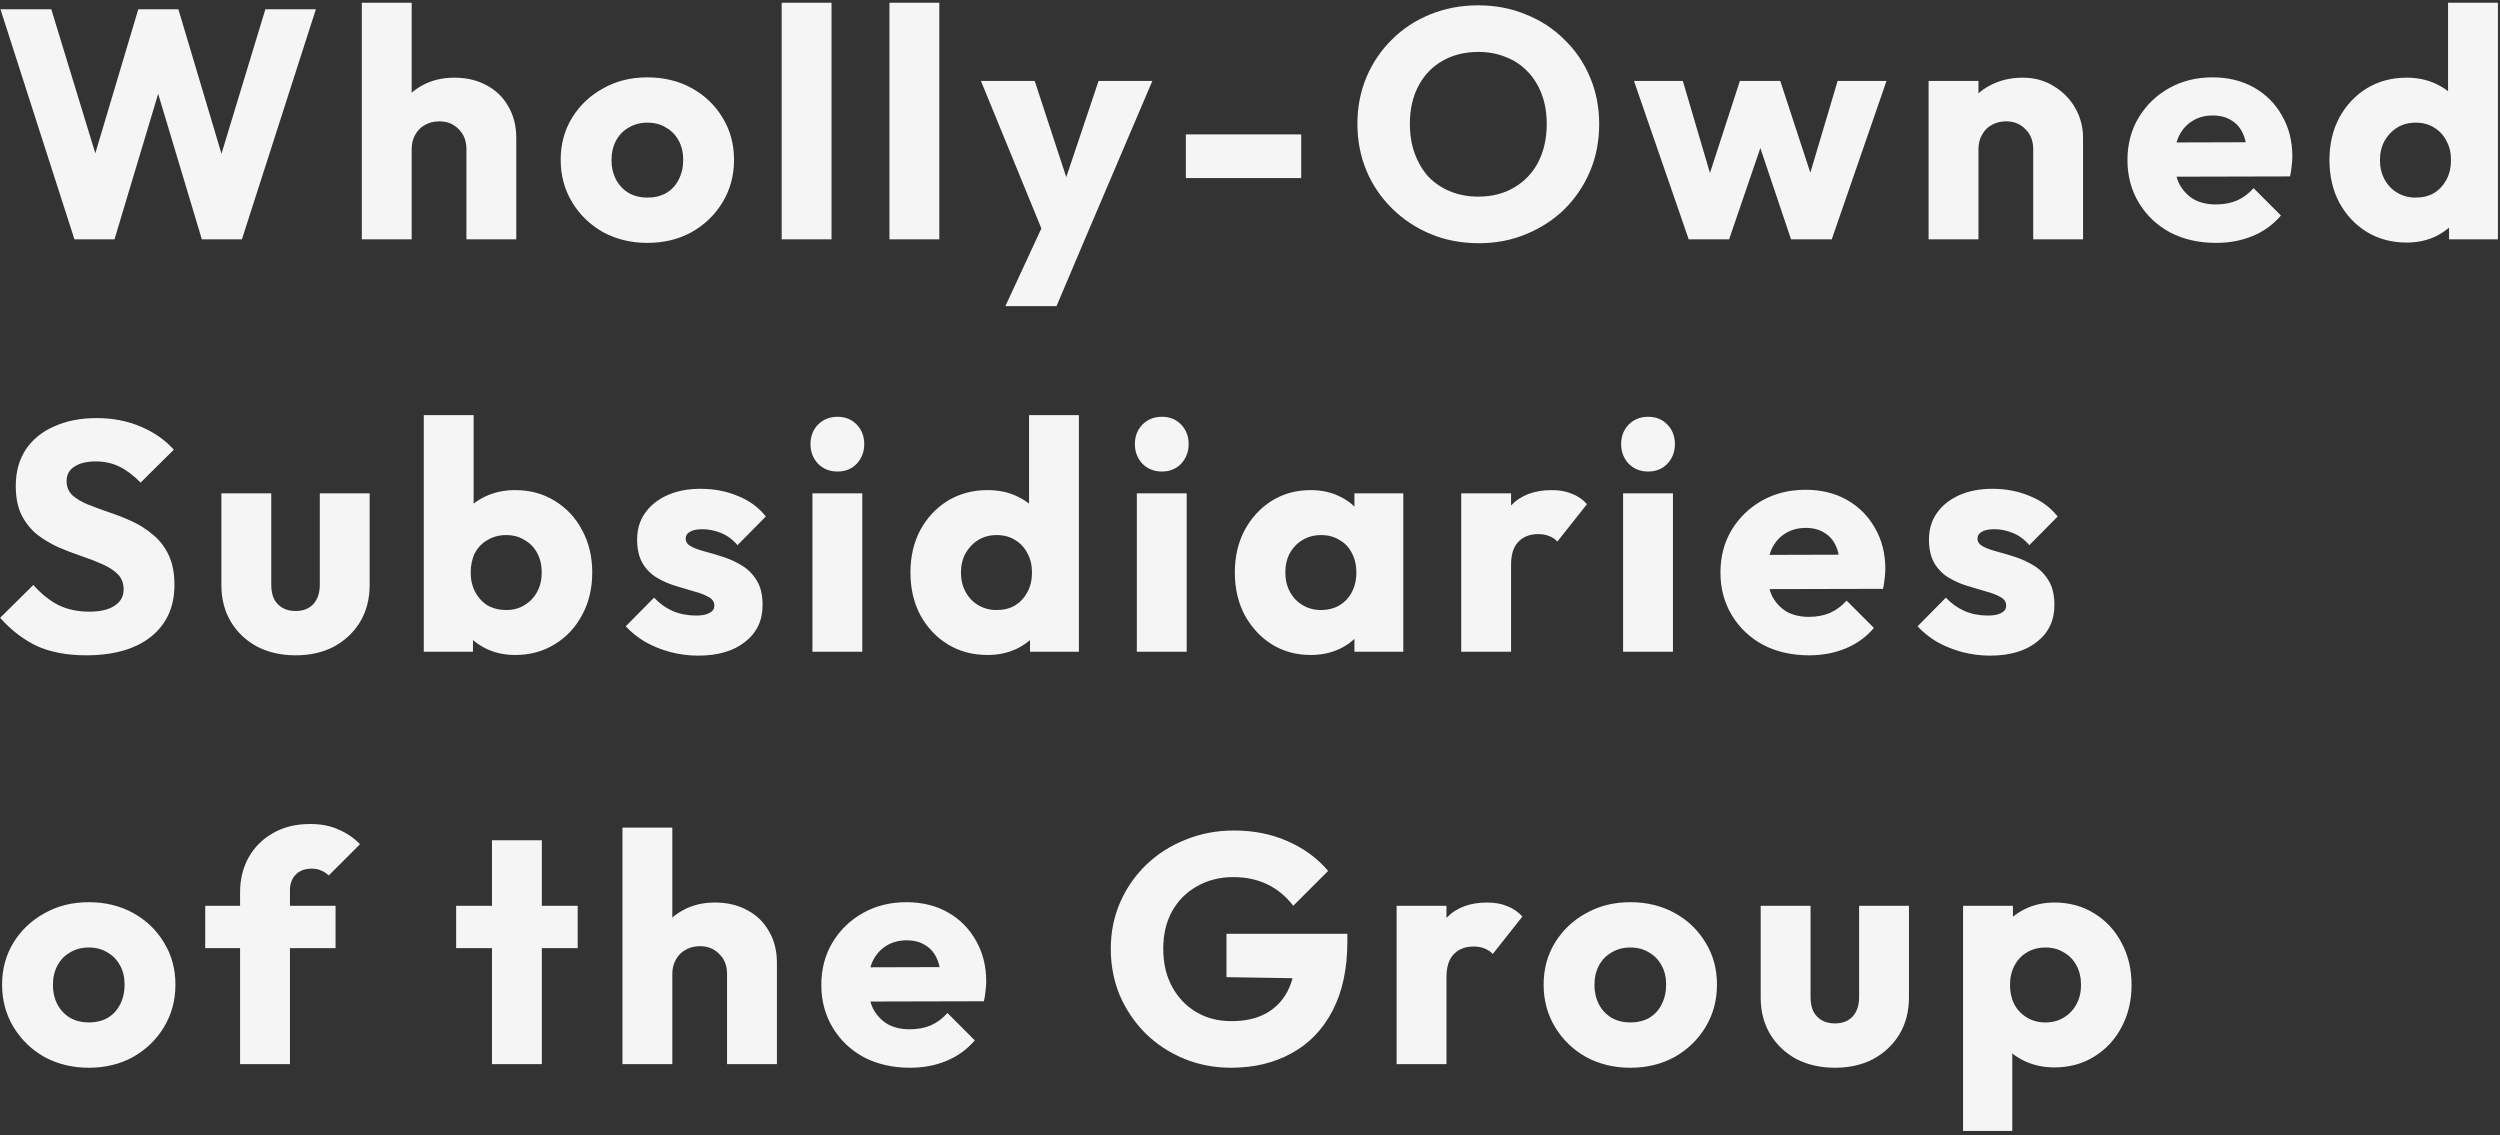 <?xml version="1.0" encoding="UTF-8"?> <svg xmlns="http://www.w3.org/2000/svg" width="491" height="223" viewBox="0 0 491 223" fill="none"><rect x="0" y="0" width="491" height="223" fill="#333333" stroke="none"/> <path d="M14.616 47L0.088 1.816H10.072L20.696 36.568H16.792L27.16 1.816H35.032L45.4 36.568H41.56L52.12 1.816H62.04L47.512 47H39.64L29.208 12.248H32.92L22.488 47H14.616ZM91.605 47V29.272C91.605 27.651 91.093 26.349 90.069 25.368C89.088 24.344 87.829 23.832 86.293 23.832C85.226 23.832 84.288 24.067 83.477 24.536C82.666 24.963 82.026 25.603 81.557 26.456C81.088 27.267 80.853 28.205 80.853 29.272L77.077 27.416C77.077 24.984 77.589 22.851 78.613 21.016C79.637 19.181 81.066 17.773 82.901 16.792C84.736 15.768 86.848 15.256 89.237 15.256C91.669 15.256 93.802 15.768 95.637 16.792C97.472 17.773 98.88 19.16 99.861 20.952C100.885 22.701 101.397 24.749 101.397 27.096V47H91.605ZM71.061 47V0.536H80.853V47H71.061ZM127.142 47.704C123.942 47.704 121.041 47 118.438 45.592C115.878 44.141 113.851 42.179 112.358 39.704C110.865 37.229 110.118 34.456 110.118 31.384C110.118 28.312 110.865 25.56 112.358 23.128C113.851 20.696 115.878 18.776 118.438 17.368C120.998 15.917 123.899 15.192 127.142 15.192C130.385 15.192 133.286 15.896 135.846 17.304C138.406 18.712 140.433 20.653 141.926 23.128C143.419 25.56 144.166 28.312 144.166 31.384C144.166 34.456 143.419 37.229 141.926 39.704C140.433 42.179 138.406 44.141 135.846 45.592C133.286 47 130.385 47.704 127.142 47.704ZM127.142 38.808C128.55 38.808 129.787 38.509 130.854 37.912C131.921 37.272 132.731 36.397 133.286 35.288C133.883 34.136 134.182 32.835 134.182 31.384C134.182 29.933 133.883 28.675 133.286 27.608C132.689 26.499 131.857 25.645 130.79 25.048C129.766 24.408 128.55 24.088 127.142 24.088C125.777 24.088 124.561 24.408 123.494 25.048C122.427 25.645 121.595 26.499 120.998 27.608C120.401 28.717 120.102 29.997 120.102 31.448C120.102 32.856 120.401 34.136 120.998 35.288C121.595 36.397 122.427 37.272 123.494 37.912C124.561 38.509 125.777 38.808 127.142 38.808ZM153.521 47V0.536H163.313V47H153.521ZM174.688 47V0.536H184.48V47H174.688ZM205.456 47.128L192.656 15.896H203.216L211.344 40.664H207.44L215.76 15.896H226.32L213.008 47.128H205.456ZM197.456 60.12L206.8 39.96L213.008 47.128L207.504 60.12H197.456ZM232.899 34.968V26.392H255.555V34.968H232.899ZM290.467 47.768C287.054 47.768 283.897 47.171 280.995 45.976C278.137 44.781 275.619 43.117 273.443 40.984C271.267 38.851 269.582 36.376 268.387 33.56C267.193 30.701 266.595 27.629 266.595 24.344C266.595 21.016 267.193 17.944 268.387 15.128C269.582 12.312 271.246 9.859 273.379 7.768C275.513 5.635 278.009 3.992 280.867 2.84C283.769 1.645 286.926 1.048 290.339 1.048C293.71 1.048 296.825 1.645 299.683 2.84C302.585 3.992 305.102 5.635 307.235 7.768C309.411 9.859 311.097 12.333 312.291 15.192C313.486 18.008 314.083 21.08 314.083 24.408C314.083 27.693 313.486 30.765 312.291 33.624C311.097 36.44 309.433 38.915 307.299 41.048C305.166 43.139 302.649 44.781 299.747 45.976C296.889 47.171 293.795 47.768 290.467 47.768ZM290.339 38.616C293.027 38.616 295.374 38.019 297.379 36.824C299.427 35.629 301.006 33.965 302.115 31.832C303.225 29.656 303.779 27.16 303.779 24.344C303.779 22.211 303.459 20.291 302.819 18.584C302.179 16.835 301.262 15.341 300.067 14.104C298.873 12.824 297.443 11.864 295.779 11.224C294.158 10.541 292.345 10.2 290.339 10.2C287.651 10.2 285.283 10.797 283.235 11.992C281.23 13.144 279.673 14.787 278.563 16.92C277.454 19.011 276.899 21.485 276.899 24.344C276.899 26.477 277.219 28.419 277.859 30.168C278.499 31.917 279.395 33.432 280.547 34.712C281.742 35.949 283.171 36.909 284.835 37.592C286.499 38.275 288.334 38.616 290.339 38.616ZM331.662 47L320.91 15.896H330.51L337.166 38.488L334.35 38.552L341.71 15.896H349.646L357.07 38.552L354.19 38.488L360.91 15.896H370.51L359.758 47H351.758L344.526 25.496H346.958L339.598 47H331.662ZM399.32 47V29.272C399.32 27.651 398.808 26.349 397.784 25.368C396.803 24.344 395.544 23.832 394.008 23.832C392.941 23.832 392.003 24.067 391.192 24.536C390.381 24.963 389.741 25.603 389.272 26.456C388.803 27.267 388.568 28.205 388.568 29.272L384.792 27.416C384.792 24.984 385.325 22.851 386.392 21.016C387.459 19.181 388.931 17.773 390.808 16.792C392.728 15.768 394.883 15.256 397.272 15.256C399.576 15.256 401.603 15.811 403.352 16.92C405.144 17.987 406.552 19.416 407.576 21.208C408.6 23 409.112 24.963 409.112 27.096V47H399.32ZM378.776 47V15.896H388.568V47H378.776ZM435.241 47.704C431.87 47.704 428.862 47.021 426.217 45.656C423.614 44.248 421.566 42.307 420.073 39.832C418.58 37.357 417.833 34.563 417.833 31.448C417.833 28.333 418.558 25.56 420.009 23.128C421.502 20.653 423.508 18.712 426.025 17.304C428.542 15.896 431.38 15.192 434.537 15.192C437.609 15.192 440.318 15.853 442.665 17.176C445.012 18.499 446.846 20.333 448.169 22.68C449.534 25.027 450.217 27.715 450.217 30.744C450.217 31.299 450.174 31.896 450.089 32.536C450.046 33.133 449.94 33.837 449.769 34.648L422.953 34.712V27.992L445.609 27.928L441.385 30.744C441.342 28.952 441.065 27.48 440.553 26.328C440.041 25.133 439.273 24.237 438.249 23.64C437.268 23 436.052 22.68 434.601 22.68C433.065 22.68 431.721 23.043 430.569 23.768C429.46 24.451 428.585 25.432 427.945 26.712C427.348 27.992 427.049 29.549 427.049 31.384C427.049 33.219 427.369 34.797 428.009 36.12C428.692 37.4 429.63 38.403 430.825 39.128C432.062 39.811 433.513 40.152 435.177 40.152C436.713 40.152 438.1 39.896 439.337 39.384C440.574 38.829 441.662 38.019 442.601 36.952L447.977 42.328C446.441 44.12 444.585 45.464 442.409 46.36C440.233 47.256 437.844 47.704 435.241 47.704ZM472.671 47.64C469.727 47.64 467.103 46.936 464.799 45.528C462.538 44.12 460.746 42.2 459.423 39.768C458.143 37.336 457.503 34.563 457.503 31.448C457.503 28.333 458.143 25.56 459.423 23.128C460.746 20.696 462.538 18.776 464.799 17.368C467.103 15.96 469.727 15.256 472.671 15.256C474.805 15.256 476.725 15.661 478.431 16.472C480.181 17.283 481.61 18.413 482.719 19.864C483.872 21.272 484.512 22.893 484.639 24.728V37.848C484.512 39.683 483.893 41.347 482.784 42.84C481.674 44.291 480.245 45.464 478.496 46.36C476.746 47.213 474.805 47.64 472.671 47.64ZM474.399 38.808C475.807 38.808 477.023 38.509 478.048 37.912C479.072 37.272 479.882 36.397 480.479 35.288C481.077 34.179 481.375 32.899 481.375 31.448C481.375 29.997 481.077 28.739 480.479 27.672C479.925 26.563 479.114 25.688 478.048 25.048C477.023 24.408 475.829 24.088 474.463 24.088C473.098 24.088 471.882 24.408 470.815 25.048C469.791 25.688 468.959 26.563 468.319 27.672C467.722 28.781 467.423 30.04 467.423 31.448C467.423 32.856 467.722 34.115 468.319 35.224C468.917 36.333 469.749 37.208 470.815 37.848C471.882 38.488 473.077 38.808 474.399 38.808ZM490.591 47H480.992V38.616L482.464 31.064L480.799 23.512V0.536H490.591V47ZM16.92 128.704C13.208 128.704 10.008 128.107 7.32 126.912C4.675 125.675 2.243 123.819 0.024 121.344L6.552 114.88C8.003 116.544 9.603 117.845 11.352 118.784C13.144 119.68 15.213 120.128 17.56 120.128C19.693 120.128 21.336 119.744 22.488 118.976C23.683 118.208 24.28 117.141 24.28 115.776C24.28 114.539 23.896 113.536 23.128 112.768C22.36 112 21.336 111.339 20.056 110.784C18.819 110.229 17.432 109.696 15.896 109.184C14.403 108.672 12.909 108.096 11.416 107.456C9.923 106.773 8.536 105.941 7.256 104.96C6.019 103.936 5.016 102.677 4.248 101.184C3.48 99.648 3.096 97.728 3.096 95.424C3.096 92.651 3.757 90.261 5.08 88.256C6.445 86.251 8.323 84.736 10.712 83.712C13.101 82.645 15.853 82.112 18.968 82.112C22.125 82.112 25.005 82.667 27.608 83.776C30.253 84.885 32.429 86.4 34.136 88.32L27.608 94.784C26.243 93.376 24.856 92.331 23.448 91.648C22.083 90.965 20.525 90.624 18.776 90.624C17.027 90.624 15.64 90.965 14.616 91.648C13.592 92.288 13.08 93.227 13.08 94.464C13.08 95.616 13.464 96.555 14.232 97.28C15 97.963 16.003 98.56 17.24 99.072C18.52 99.584 19.907 100.096 21.4 100.608C22.936 101.12 24.451 101.717 25.944 102.4C27.437 103.083 28.803 103.957 30.04 105.024C31.32 106.048 32.344 107.371 33.112 108.992C33.88 110.571 34.264 112.533 34.264 114.88C34.264 119.189 32.728 122.581 29.656 125.056C26.584 127.488 22.339 128.704 16.92 128.704ZM58.072 128.704C55.214 128.704 52.675 128.128 50.456 126.976C48.281 125.781 46.574 124.16 45.337 122.112C44.099 120.021 43.48 117.632 43.48 114.944V96.896H53.273V114.816C53.273 115.883 53.443 116.8 53.785 117.568C54.169 118.336 54.723 118.933 55.449 119.36C56.174 119.787 57.048 120 58.072 120C59.523 120 60.675 119.552 61.529 118.656C62.382 117.717 62.809 116.437 62.809 114.816V96.896H72.6V114.88C72.6 117.611 71.982 120.021 70.745 122.112C69.507 124.16 67.8 125.781 65.624 126.976C63.449 128.128 60.931 128.704 58.072 128.704ZM101.149 128.64C99.058 128.64 97.138 128.213 95.388 127.36C93.639 126.464 92.21 125.291 91.1 123.84C89.991 122.347 89.351 120.683 89.18 118.848V105.728C89.351 103.893 89.991 102.272 91.1 100.864C92.21 99.413 93.639 98.283 95.388 97.472C97.138 96.661 99.058 96.256 101.149 96.256C104.093 96.256 106.695 96.96 108.957 98.368C111.261 99.776 113.053 101.696 114.333 104.128C115.655 106.56 116.317 109.333 116.317 112.448C116.317 115.563 115.655 118.336 114.333 120.768C113.053 123.2 111.261 125.12 108.957 126.528C106.695 127.936 104.093 128.64 101.149 128.64ZM99.421 119.808C100.786 119.808 101.98 119.488 103.004 118.848C104.071 118.208 104.903 117.333 105.5 116.224C106.098 115.115 106.396 113.856 106.396 112.448C106.396 110.997 106.098 109.717 105.5 108.608C104.903 107.499 104.071 106.645 103.004 106.048C101.98 105.408 100.786 105.088 99.421 105.088C98.055 105.088 96.839 105.408 95.772 106.048C94.706 106.645 93.874 107.499 93.276 108.608C92.722 109.717 92.445 110.997 92.445 112.448C92.445 113.899 92.743 115.179 93.341 116.288C93.938 117.397 94.749 118.272 95.772 118.912C96.839 119.509 98.055 119.808 99.421 119.808ZM83.228 128V81.536H93.02V104.512L91.421 112.064L92.892 119.616V128H83.228ZM137.099 128.768C135.264 128.768 133.451 128.533 131.659 128.064C129.91 127.595 128.267 126.933 126.731 126.08C125.238 125.184 123.958 124.16 122.891 123.008L128.459 117.376C129.483 118.485 130.699 119.36 132.107 120C133.515 120.597 135.051 120.896 136.715 120.896C137.867 120.896 138.742 120.725 139.339 120.384C139.979 120.043 140.299 119.573 140.299 118.976C140.299 118.208 139.915 117.632 139.147 117.248C138.422 116.821 137.483 116.459 136.331 116.16C135.179 115.819 133.963 115.456 132.683 115.072C131.403 114.688 130.187 114.155 129.035 113.472C127.883 112.789 126.944 111.851 126.219 110.656C125.494 109.419 125.131 107.861 125.131 105.984C125.131 103.979 125.643 102.251 126.667 100.8C127.691 99.307 129.142 98.133 131.019 97.28C132.896 96.427 135.094 96 137.611 96C140.256 96 142.688 96.469 144.907 97.408C147.168 98.304 149.003 99.648 150.411 101.44L144.843 107.072C143.862 105.92 142.752 105.109 141.515 104.64C140.32 104.171 139.147 103.936 137.995 103.936C136.886 103.936 136.054 104.107 135.499 104.448C134.944 104.747 134.667 105.195 134.667 105.792C134.667 106.432 135.03 106.944 135.755 107.328C136.48 107.712 137.419 108.053 138.571 108.352C139.723 108.651 140.939 109.013 142.219 109.44C143.499 109.867 144.715 110.443 145.867 111.168C147.019 111.893 147.958 112.875 148.683 114.112C149.408 115.307 149.771 116.885 149.771 118.848C149.771 121.877 148.619 124.288 146.315 126.08C144.054 127.872 140.982 128.768 137.099 128.768ZM159.563 128V96.896H169.355V128H159.563ZM164.491 92.608C162.955 92.608 161.675 92.096 160.651 91.072C159.67 90.005 159.179 88.725 159.179 87.232C159.179 85.696 159.67 84.416 160.651 83.392C161.675 82.368 162.955 81.856 164.491 81.856C166.027 81.856 167.286 82.368 168.267 83.392C169.249 84.416 169.739 85.696 169.739 87.232C169.739 88.725 169.249 90.005 168.267 91.072C167.286 92.096 166.027 92.608 164.491 92.608ZM193.979 128.64C191.035 128.64 188.411 127.936 186.107 126.528C183.846 125.12 182.054 123.2 180.731 120.768C179.451 118.336 178.811 115.563 178.811 112.448C178.811 109.333 179.451 106.56 180.731 104.128C182.054 101.696 183.846 99.776 186.107 98.368C188.411 96.96 191.035 96.256 193.979 96.256C196.112 96.256 198.032 96.661 199.739 97.472C201.488 98.283 202.918 99.413 204.027 100.864C205.179 102.272 205.819 103.893 205.947 105.728V118.848C205.819 120.683 205.2 122.347 204.091 123.84C202.982 125.291 201.552 126.464 199.803 127.36C198.054 128.213 196.112 128.64 193.979 128.64ZM195.707 119.808C197.115 119.808 198.331 119.509 199.355 118.912C200.379 118.272 201.19 117.397 201.787 116.288C202.384 115.179 202.683 113.899 202.683 112.448C202.683 110.997 202.384 109.739 201.787 108.672C201.232 107.563 200.422 106.688 199.355 106.048C198.331 105.408 197.136 105.088 195.771 105.088C194.406 105.088 193.19 105.408 192.123 106.048C191.099 106.688 190.267 107.563 189.627 108.672C189.03 109.781 188.731 111.04 188.731 112.448C188.731 113.856 189.03 115.115 189.627 116.224C190.224 117.333 191.056 118.208 192.123 118.848C193.19 119.488 194.384 119.808 195.707 119.808ZM211.899 128H202.299V119.616L203.771 112.064L202.107 104.512V81.536H211.899V128ZM223.274 128V96.896H233.066V128H223.274ZM228.202 92.608C226.666 92.608 225.386 92.096 224.362 91.072C223.38 90.005 222.89 88.725 222.89 87.232C222.89 85.696 223.38 84.416 224.362 83.392C225.386 82.368 226.666 81.856 228.202 81.856C229.738 81.856 230.996 82.368 231.978 83.392C232.959 84.416 233.45 85.696 233.45 87.232C233.45 88.725 232.959 90.005 231.978 91.072C230.996 92.096 229.738 92.608 228.202 92.608ZM257.433 128.64C254.574 128.64 252.014 127.936 249.753 126.528C247.534 125.12 245.764 123.2 244.441 120.768C243.161 118.336 242.521 115.563 242.521 112.448C242.521 109.333 243.161 106.56 244.441 104.128C245.764 101.696 247.534 99.776 249.753 98.368C252.014 96.96 254.574 96.256 257.433 96.256C259.524 96.256 261.401 96.661 263.065 97.472C264.772 98.283 266.158 99.413 267.225 100.864C268.292 102.272 268.889 103.893 269.017 105.728V119.168C268.889 121.003 268.292 122.645 267.225 124.096C266.201 125.504 264.836 126.613 263.129 127.424C261.422 128.235 259.524 128.64 257.433 128.64ZM259.417 119.808C261.508 119.808 263.193 119.125 264.473 117.76C265.753 116.352 266.393 114.581 266.393 112.448C266.393 110.997 266.094 109.717 265.497 108.608C264.942 107.499 264.132 106.645 263.065 106.048C262.041 105.408 260.846 105.088 259.481 105.088C258.116 105.088 256.9 105.408 255.833 106.048C254.809 106.645 253.977 107.499 253.337 108.608C252.74 109.717 252.441 110.997 252.441 112.448C252.441 113.856 252.74 115.115 253.337 116.224C253.934 117.333 254.766 118.208 255.833 118.848C256.9 119.488 258.094 119.808 259.417 119.808ZM266.009 128V119.616L267.481 112.064L266.009 104.512V96.896H275.609V128H266.009ZM286.983 128V96.896H296.775V128H286.983ZM296.775 110.912L292.679 107.712C293.49 104.085 294.855 101.269 296.775 99.264C298.695 97.259 301.362 96.256 304.775 96.256C306.269 96.256 307.57 96.491 308.679 96.96C309.831 97.387 310.834 98.069 311.687 99.008L305.863 106.368C305.437 105.899 304.903 105.536 304.263 105.28C303.623 105.024 302.898 104.896 302.087 104.896C300.466 104.896 299.165 105.408 298.183 106.432C297.245 107.413 296.775 108.907 296.775 110.912ZM318.776 128V96.896H328.568V128H318.776ZM323.704 92.608C322.168 92.608 320.888 92.096 319.864 91.072C318.883 90.005 318.392 88.725 318.392 87.232C318.392 85.696 318.883 84.416 319.864 83.392C320.888 82.368 322.168 81.856 323.704 81.856C325.24 81.856 326.499 82.368 327.48 83.392C328.461 84.416 328.952 85.696 328.952 87.232C328.952 88.725 328.461 90.005 327.48 91.072C326.499 92.096 325.24 92.608 323.704 92.608ZM355.303 128.704C351.933 128.704 348.925 128.021 346.279 126.656C343.677 125.248 341.629 123.307 340.135 120.832C338.642 118.357 337.895 115.563 337.895 112.448C337.895 109.333 338.621 106.56 340.071 104.128C341.565 101.653 343.57 99.712 346.087 98.304C348.605 96.896 351.442 96.192 354.599 96.192C357.671 96.192 360.381 96.853 362.727 98.176C365.074 99.499 366.909 101.333 368.231 103.68C369.597 106.027 370.279 108.715 370.279 111.744C370.279 112.299 370.237 112.896 370.151 113.536C370.109 114.133 370.002 114.837 369.831 115.648L343.015 115.712V108.992L365.671 108.928L361.447 111.744C361.405 109.952 361.127 108.48 360.615 107.328C360.103 106.133 359.335 105.237 358.311 104.64C357.33 104 356.114 103.68 354.663 103.68C353.127 103.68 351.783 104.043 350.631 104.768C349.522 105.451 348.647 106.432 348.007 107.712C347.41 108.992 347.111 110.549 347.111 112.384C347.111 114.219 347.431 115.797 348.071 117.12C348.754 118.4 349.693 119.403 350.887 120.128C352.125 120.811 353.575 121.152 355.239 121.152C356.775 121.152 358.162 120.896 359.399 120.384C360.637 119.829 361.725 119.019 362.663 117.952L368.039 123.328C366.503 125.12 364.647 126.464 362.471 127.36C360.295 128.256 357.906 128.704 355.303 128.704ZM390.814 128.768C388.979 128.768 387.166 128.533 385.374 128.064C383.625 127.595 381.982 126.933 380.446 126.08C378.953 125.184 377.673 124.16 376.606 123.008L382.174 117.376C383.198 118.485 384.414 119.36 385.822 120C387.23 120.597 388.766 120.896 390.43 120.896C391.582 120.896 392.457 120.725 393.054 120.384C393.694 120.043 394.014 119.573 394.014 118.976C394.014 118.208 393.63 117.632 392.862 117.248C392.137 116.821 391.198 116.459 390.046 116.16C388.894 115.819 387.678 115.456 386.398 115.072C385.118 114.688 383.902 114.155 382.75 113.472C381.598 112.789 380.659 111.851 379.934 110.656C379.209 109.419 378.846 107.861 378.846 105.984C378.846 103.979 379.358 102.251 380.382 100.8C381.406 99.307 382.857 98.133 384.734 97.28C386.611 96.427 388.809 96 391.326 96C393.971 96 396.403 96.469 398.622 97.408C400.883 98.304 402.718 99.648 404.126 101.44L398.558 107.072C397.577 105.92 396.467 105.109 395.23 104.64C394.035 104.171 392.862 103.936 391.71 103.936C390.601 103.936 389.769 104.107 389.214 104.448C388.659 104.747 388.382 105.195 388.382 105.792C388.382 106.432 388.745 106.944 389.47 107.328C390.195 107.712 391.134 108.053 392.286 108.352C393.438 108.651 394.654 109.013 395.934 109.44C397.214 109.867 398.43 110.443 399.582 111.168C400.734 111.893 401.673 112.875 402.398 114.112C403.123 115.307 403.486 116.885 403.486 118.848C403.486 121.877 402.334 124.288 400.03 126.08C397.769 127.872 394.697 128.768 390.814 128.768ZM17.432 209.704C14.232 209.704 11.331 209 8.728 207.592C6.168 206.141 4.141 204.179 2.648 201.704C1.155 199.229 0.408 196.456 0.408 193.384C0.408 190.312 1.155 187.56 2.648 185.128C4.141 182.696 6.168 180.776 8.728 179.368C11.288 177.917 14.189 177.192 17.432 177.192C20.675 177.192 23.576 177.896 26.136 179.304C28.696 180.712 30.723 182.653 32.216 185.128C33.709 187.56 34.456 190.312 34.456 193.384C34.456 196.456 33.709 199.229 32.216 201.704C30.723 204.179 28.696 206.141 26.136 207.592C23.576 209 20.675 209.704 17.432 209.704ZM17.432 200.808C18.84 200.808 20.077 200.509 21.144 199.912C22.211 199.272 23.021 198.397 23.576 197.288C24.173 196.136 24.472 194.835 24.472 193.384C24.472 191.933 24.173 190.675 23.576 189.608C22.979 188.499 22.147 187.645 21.08 187.048C20.056 186.408 18.84 186.088 17.432 186.088C16.067 186.088 14.851 186.408 13.784 187.048C12.717 187.645 11.885 188.499 11.288 189.608C10.691 190.717 10.392 191.997 10.392 193.448C10.392 194.856 10.691 196.136 11.288 197.288C11.885 198.397 12.717 199.272 13.784 199.912C14.851 200.509 16.067 200.808 17.432 200.808ZM47.154 209V175.208C47.154 172.691 47.709 170.429 48.818 168.424C49.97 166.376 51.57 164.776 53.618 163.624C55.666 162.429 58.098 161.832 60.914 161.832C63.047 161.832 64.903 162.195 66.482 162.92C68.103 163.603 69.511 164.563 70.706 165.8L64.562 171.944C64.135 171.517 63.645 171.197 63.09 170.984C62.578 170.728 61.959 170.6 61.234 170.6C59.911 170.6 58.866 170.984 58.098 171.752C57.33 172.52 56.946 173.565 56.946 174.888V209H47.154ZM40.306 186.216V177.896H65.906V186.216H40.306ZM96.624 209V165.032H106.417V209H96.624ZM89.585 186.216V177.896H113.457V186.216H89.585ZM142.795 209V191.272C142.795 189.651 142.283 188.349 141.259 187.368C140.278 186.344 139.019 185.832 137.483 185.832C136.416 185.832 135.478 186.067 134.667 186.536C133.856 186.963 133.216 187.603 132.747 188.456C132.278 189.267 132.043 190.205 132.043 191.272L128.267 189.416C128.267 186.984 128.779 184.851 129.803 183.016C130.827 181.181 132.256 179.773 134.091 178.792C135.926 177.768 138.038 177.256 140.427 177.256C142.859 177.256 144.992 177.768 146.827 178.792C148.662 179.773 150.07 181.16 151.051 182.952C152.075 184.701 152.587 186.749 152.587 189.096V209H142.795ZM122.251 209V162.536H132.043V209H122.251ZM178.716 209.704C175.345 209.704 172.337 209.021 169.692 207.656C167.089 206.248 165.041 204.307 163.548 201.832C162.055 199.357 161.308 196.563 161.308 193.448C161.308 190.333 162.033 187.56 163.484 185.128C164.977 182.653 166.983 180.712 169.5 179.304C172.017 177.896 174.855 177.192 178.012 177.192C181.084 177.192 183.793 177.853 186.14 179.176C188.487 180.499 190.321 182.333 191.644 184.68C193.009 187.027 193.692 189.715 193.692 192.744C193.692 193.299 193.649 193.896 193.564 194.536C193.521 195.133 193.415 195.837 193.244 196.648L166.428 196.712V189.992L189.084 189.928L184.86 192.744C184.817 190.952 184.54 189.48 184.028 188.328C183.516 187.133 182.748 186.237 181.724 185.64C180.743 185 179.527 184.68 178.076 184.68C176.54 184.68 175.196 185.043 174.044 185.768C172.935 186.451 172.06 187.432 171.42 188.712C170.823 189.992 170.524 191.549 170.524 193.384C170.524 195.219 170.844 196.797 171.484 198.12C172.167 199.4 173.105 200.403 174.3 201.128C175.537 201.811 176.988 202.152 178.652 202.152C180.188 202.152 181.575 201.896 182.812 201.384C184.049 200.829 185.137 200.019 186.076 198.952L191.452 204.328C189.916 206.12 188.06 207.464 185.884 208.36C183.708 209.256 181.319 209.704 178.716 209.704ZM241.774 209.704C238.489 209.704 235.395 209.107 232.494 207.912C229.635 206.717 227.139 205.075 225.006 202.984C222.873 200.851 221.187 198.376 219.95 195.56C218.755 192.701 218.158 189.629 218.158 186.344C218.158 183.059 218.777 180.008 220.014 177.192C221.251 174.376 222.958 171.923 225.134 169.832C227.353 167.699 229.934 166.056 232.878 164.904C235.822 163.709 238.979 163.112 242.35 163.112C246.233 163.112 249.753 163.816 252.91 165.224C256.11 166.632 258.755 168.573 260.846 171.048L253.998 177.896C252.547 176.019 250.841 174.611 248.878 173.672C246.915 172.733 244.697 172.264 242.222 172.264C239.577 172.264 237.209 172.861 235.118 174.056C233.027 175.208 231.385 176.851 230.19 178.984C229.038 181.075 228.462 183.528 228.462 186.344C228.462 189.16 229.038 191.635 230.19 193.768C231.342 195.901 232.921 197.565 234.926 198.76C236.931 199.955 239.235 200.552 241.838 200.552C244.483 200.552 246.723 200.061 248.558 199.08C250.435 198.056 251.865 196.605 252.846 194.728C253.87 192.808 254.382 190.483 254.382 187.752L261.038 192.232L240.878 191.912V183.4H264.622V184.872C264.622 190.291 263.641 194.856 261.678 198.568C259.758 202.237 257.07 205.011 253.614 206.888C250.201 208.765 246.254 209.704 241.774 209.704ZM274.296 209V177.896H284.088V209H274.296ZM284.088 191.912L279.992 188.712C280.803 185.085 282.168 182.269 284.088 180.264C286.008 178.259 288.675 177.256 292.088 177.256C293.581 177.256 294.883 177.491 295.992 177.96C297.144 178.387 298.147 179.069 299 180.008L293.176 187.368C292.749 186.899 292.216 186.536 291.576 186.28C290.936 186.024 290.211 185.896 289.4 185.896C287.779 185.896 286.477 186.408 285.496 187.432C284.557 188.413 284.088 189.907 284.088 191.912ZM320.19 209.704C316.99 209.704 314.088 209 311.486 207.592C308.926 206.141 306.899 204.179 305.406 201.704C303.912 199.229 303.166 196.456 303.166 193.384C303.166 190.312 303.912 187.56 305.406 185.128C306.899 182.696 308.926 180.776 311.486 179.368C314.046 177.917 316.947 177.192 320.19 177.192C323.432 177.192 326.334 177.896 328.894 179.304C331.454 180.712 333.48 182.653 334.974 185.128C336.467 187.56 337.214 190.312 337.214 193.384C337.214 196.456 336.467 199.229 334.974 201.704C333.48 204.179 331.454 206.141 328.894 207.592C326.334 209 323.432 209.704 320.19 209.704ZM320.19 200.808C321.598 200.808 322.835 200.509 323.902 199.912C324.968 199.272 325.779 198.397 326.334 197.288C326.931 196.136 327.23 194.835 327.23 193.384C327.23 191.933 326.931 190.675 326.334 189.608C325.736 188.499 324.904 187.645 323.838 187.048C322.814 186.408 321.598 186.088 320.19 186.088C318.824 186.088 317.608 186.408 316.542 187.048C315.475 187.645 314.643 188.499 314.046 189.608C313.448 190.717 313.15 191.997 313.15 193.448C313.15 194.856 313.448 196.136 314.046 197.288C314.643 198.397 315.475 199.272 316.542 199.912C317.608 200.509 318.824 200.808 320.19 200.808ZM360.392 209.704C357.534 209.704 354.995 209.128 352.776 207.976C350.6 206.781 348.894 205.16 347.656 203.112C346.419 201.021 345.8 198.632 345.8 195.944V177.896H355.592V195.816C355.592 196.883 355.763 197.8 356.104 198.568C356.488 199.336 357.043 199.933 357.768 200.36C358.494 200.787 359.368 201 360.392 201C361.843 201 362.995 200.552 363.848 199.656C364.702 198.717 365.128 197.437 365.128 195.816V177.896H374.92V195.88C374.92 198.611 374.302 201.021 373.064 203.112C371.827 205.16 370.12 206.781 367.944 207.976C365.768 209.128 363.251 209.704 360.392 209.704ZM403.469 209.64C401.378 209.64 399.458 209.235 397.708 208.424C395.959 207.613 394.53 206.504 393.42 205.096C392.311 203.645 391.671 202.003 391.5 200.168V187.048C391.671 185.213 392.311 183.549 393.42 182.056C394.53 180.563 395.959 179.389 397.708 178.536C399.458 177.683 401.378 177.256 403.469 177.256C406.413 177.256 409.015 177.96 411.277 179.368C413.581 180.776 415.373 182.696 416.653 185.128C417.975 187.56 418.637 190.333 418.637 193.448C418.637 196.563 417.975 199.336 416.653 201.768C415.373 204.2 413.581 206.12 411.277 207.528C409.015 208.936 406.413 209.64 403.469 209.64ZM401.677 200.808C403.084 200.808 404.3 200.488 405.324 199.848C406.391 199.208 407.223 198.333 407.82 197.224C408.418 196.115 408.716 194.856 408.716 193.448C408.716 191.997 408.418 190.717 407.82 189.608C407.223 188.499 406.391 187.645 405.324 187.048C404.3 186.408 403.106 186.088 401.74 186.088C400.375 186.088 399.159 186.408 398.092 187.048C397.068 187.645 396.258 188.499 395.66 189.608C395.063 190.717 394.764 191.997 394.764 193.448C394.764 194.856 395.042 196.115 395.596 197.224C396.194 198.333 397.026 199.208 398.092 199.848C399.159 200.488 400.354 200.808 401.677 200.808ZM385.548 222.12V177.896H395.34V185.896L393.74 193.448L395.212 201V222.12H385.548Z" fill="#F4F5F4"></path> </svg> 